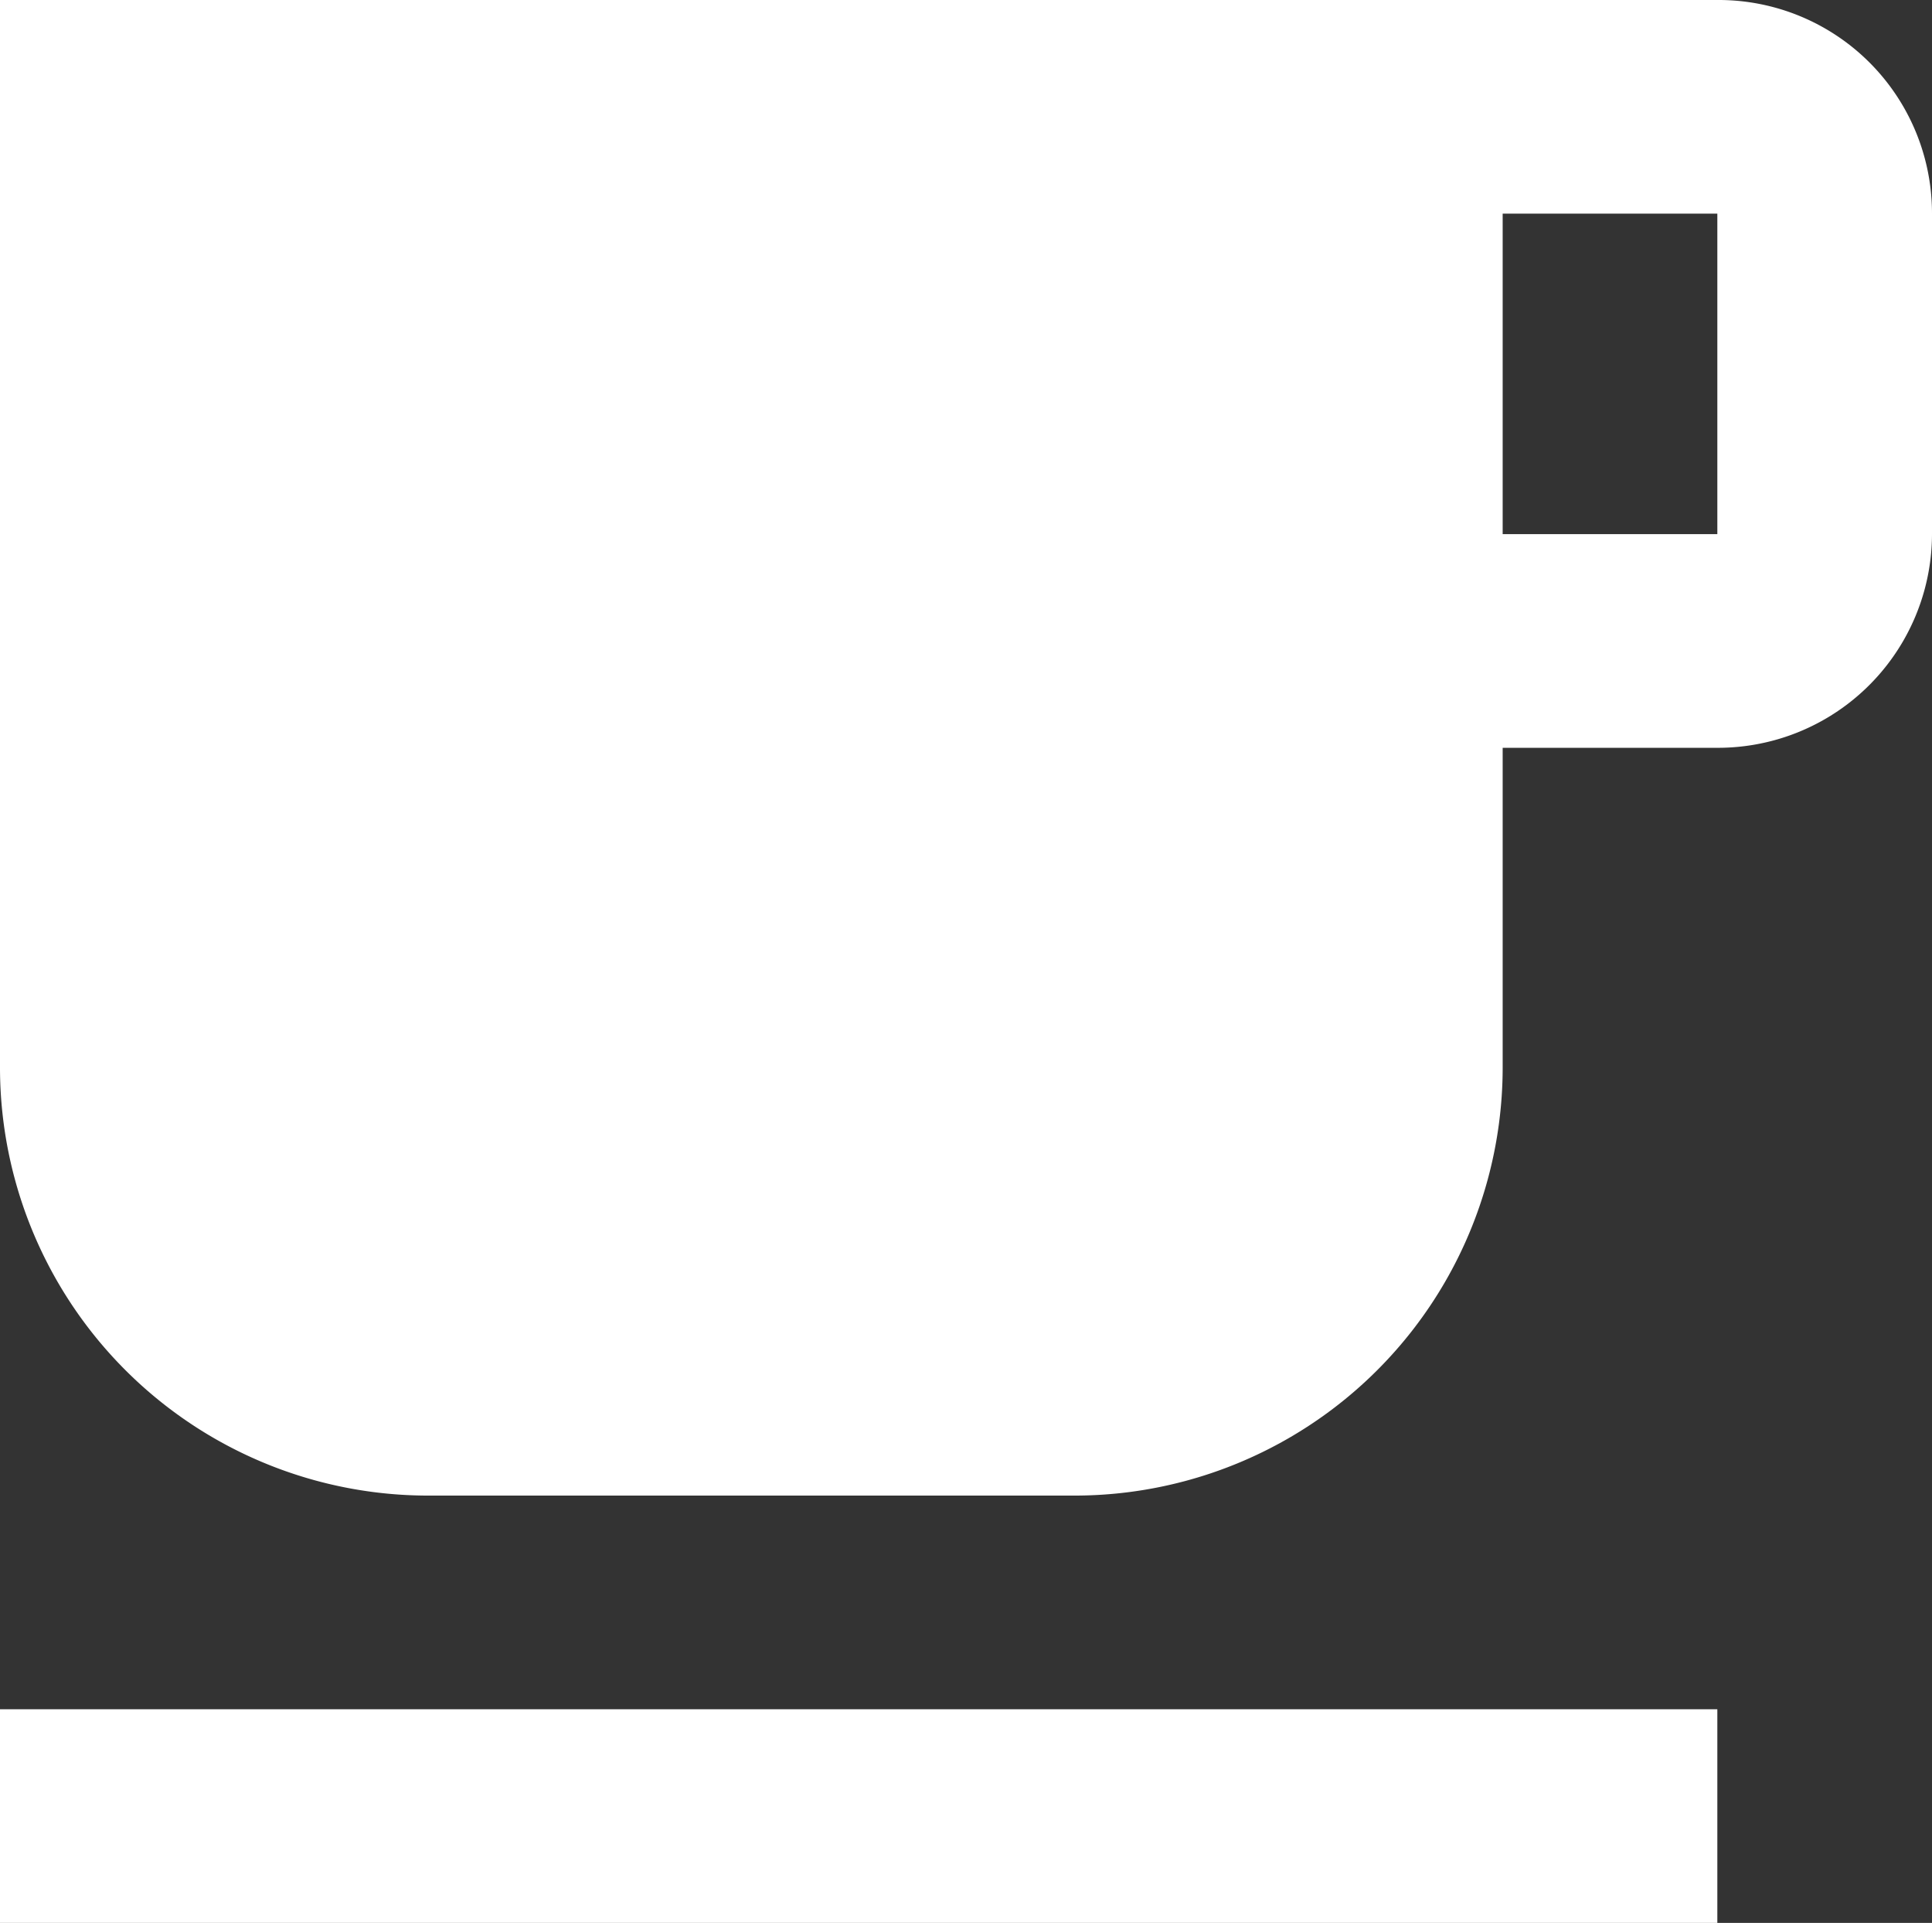 <svg xmlns="http://www.w3.org/2000/svg" width="79.479" height="79.094" viewBox="0 0 79.479 79.094">
  <rect x="0" y="0" width="79.479" height="79.094" fill="#333333" stroke="none"/>
  <path id="Icon_material-free-breakfast" data-name="Icon material-free-breakfast" d="M76.648,4.5H6V48.441A17.615,17.615,0,0,0,23.662,66.017H50.155A17.615,17.615,0,0,0,67.817,48.441V35.259h8.831a8.807,8.807,0,0,0,8.831-8.788V13.288A8.779,8.779,0,0,0,76.648,4.5Zm0,21.97H67.817V13.288h8.831ZM6,74.806H76.648v8.788H6Z" transform="translate(-6 -4.5)" fill="#fff"/>
</svg>
